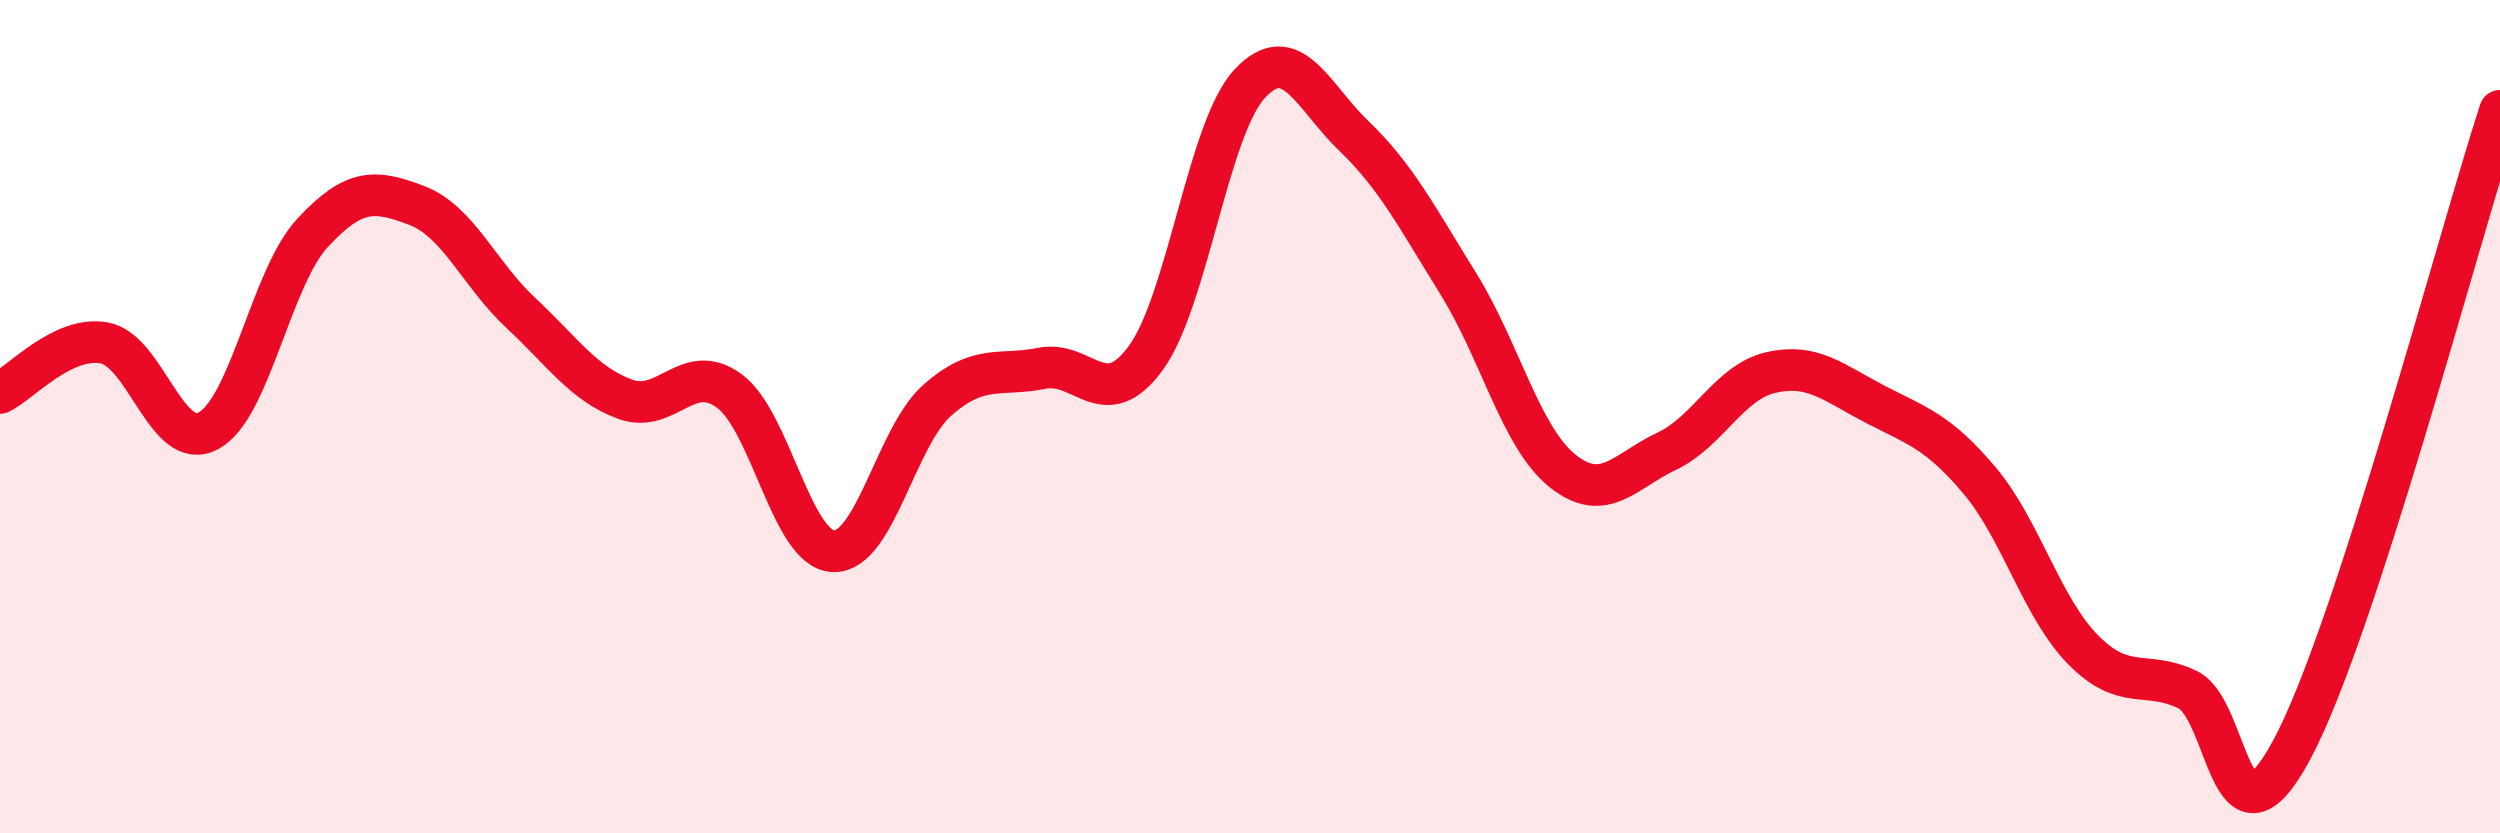 
    <svg width="60" height="20" viewBox="0 0 60 20" xmlns="http://www.w3.org/2000/svg">
      <path
        d="M 0,9.43 C 0.5,9.19 1.5,8.05 2.5,8.23 C 3.5,8.41 4,10.87 5,10.34 C 6,9.81 6.5,6.67 7.5,5.59 C 8.5,4.51 9,4.55 10,4.93 C 11,5.31 11.5,6.58 12.5,7.51 C 13.5,8.44 14,9.21 15,9.58 C 16,9.95 16.5,8.65 17.5,9.38 C 18.5,10.11 19,13.19 20,13.23 C 21,13.27 21.5,10.48 22.5,9.6 C 23.5,8.72 24,9.04 25,8.84 C 26,8.64 26.5,9.96 27.5,8.59 C 28.5,7.22 29,3.06 30,2 C 31,0.94 31.5,2.31 32.5,3.27 C 33.5,4.23 34,5.2 35,6.81 C 36,8.42 36.5,10.5 37.5,11.3 C 38.5,12.1 39,11.3 40,10.83 C 41,10.36 41.5,9.17 42.5,8.94 C 43.5,8.71 44,9.18 45,9.7 C 46,10.22 46.5,10.34 47.5,11.52 C 48.5,12.7 49,14.59 50,15.6 C 51,16.61 51.5,16.07 52.5,16.55 C 53.5,17.03 53.5,20.78 55,18 C 56.5,15.22 59,5.73 60,2.66L60 20L0 20Z"
        fill="#EB0A25"
        opacity="0.1"
        stroke-linecap="round"
        stroke-linejoin="round"
      />
      <path
        d="M 0,9.43 C 0.5,9.19 1.5,8.05 2.5,8.23 C 3.5,8.41 4,10.87 5,10.34 C 6,9.81 6.5,6.67 7.5,5.59 C 8.5,4.51 9,4.55 10,4.93 C 11,5.31 11.5,6.58 12.5,7.51 C 13.5,8.44 14,9.21 15,9.58 C 16,9.95 16.5,8.65 17.5,9.38 C 18.5,10.11 19,13.19 20,13.23 C 21,13.27 21.5,10.48 22.5,9.6 C 23.5,8.72 24,9.04 25,8.84 C 26,8.64 26.5,9.96 27.5,8.59 C 28.5,7.22 29,3.06 30,2 C 31,0.94 31.5,2.31 32.5,3.27 C 33.5,4.23 34,5.2 35,6.81 C 36,8.42 36.5,10.5 37.5,11.3 C 38.5,12.1 39,11.3 40,10.83 C 41,10.36 41.5,9.17 42.5,8.94 C 43.5,8.71 44,9.18 45,9.7 C 46,10.22 46.5,10.34 47.5,11.52 C 48.5,12.7 49,14.59 50,15.6 C 51,16.61 51.5,16.07 52.5,16.55 C 53.5,17.03 53.5,20.78 55,18 C 56.5,15.22 59,5.73 60,2.66"
        stroke="#EB0A25"
        stroke-width="1"
        fill="none"
        stroke-linecap="round"
        stroke-linejoin="round"
      />
    </svg>
  